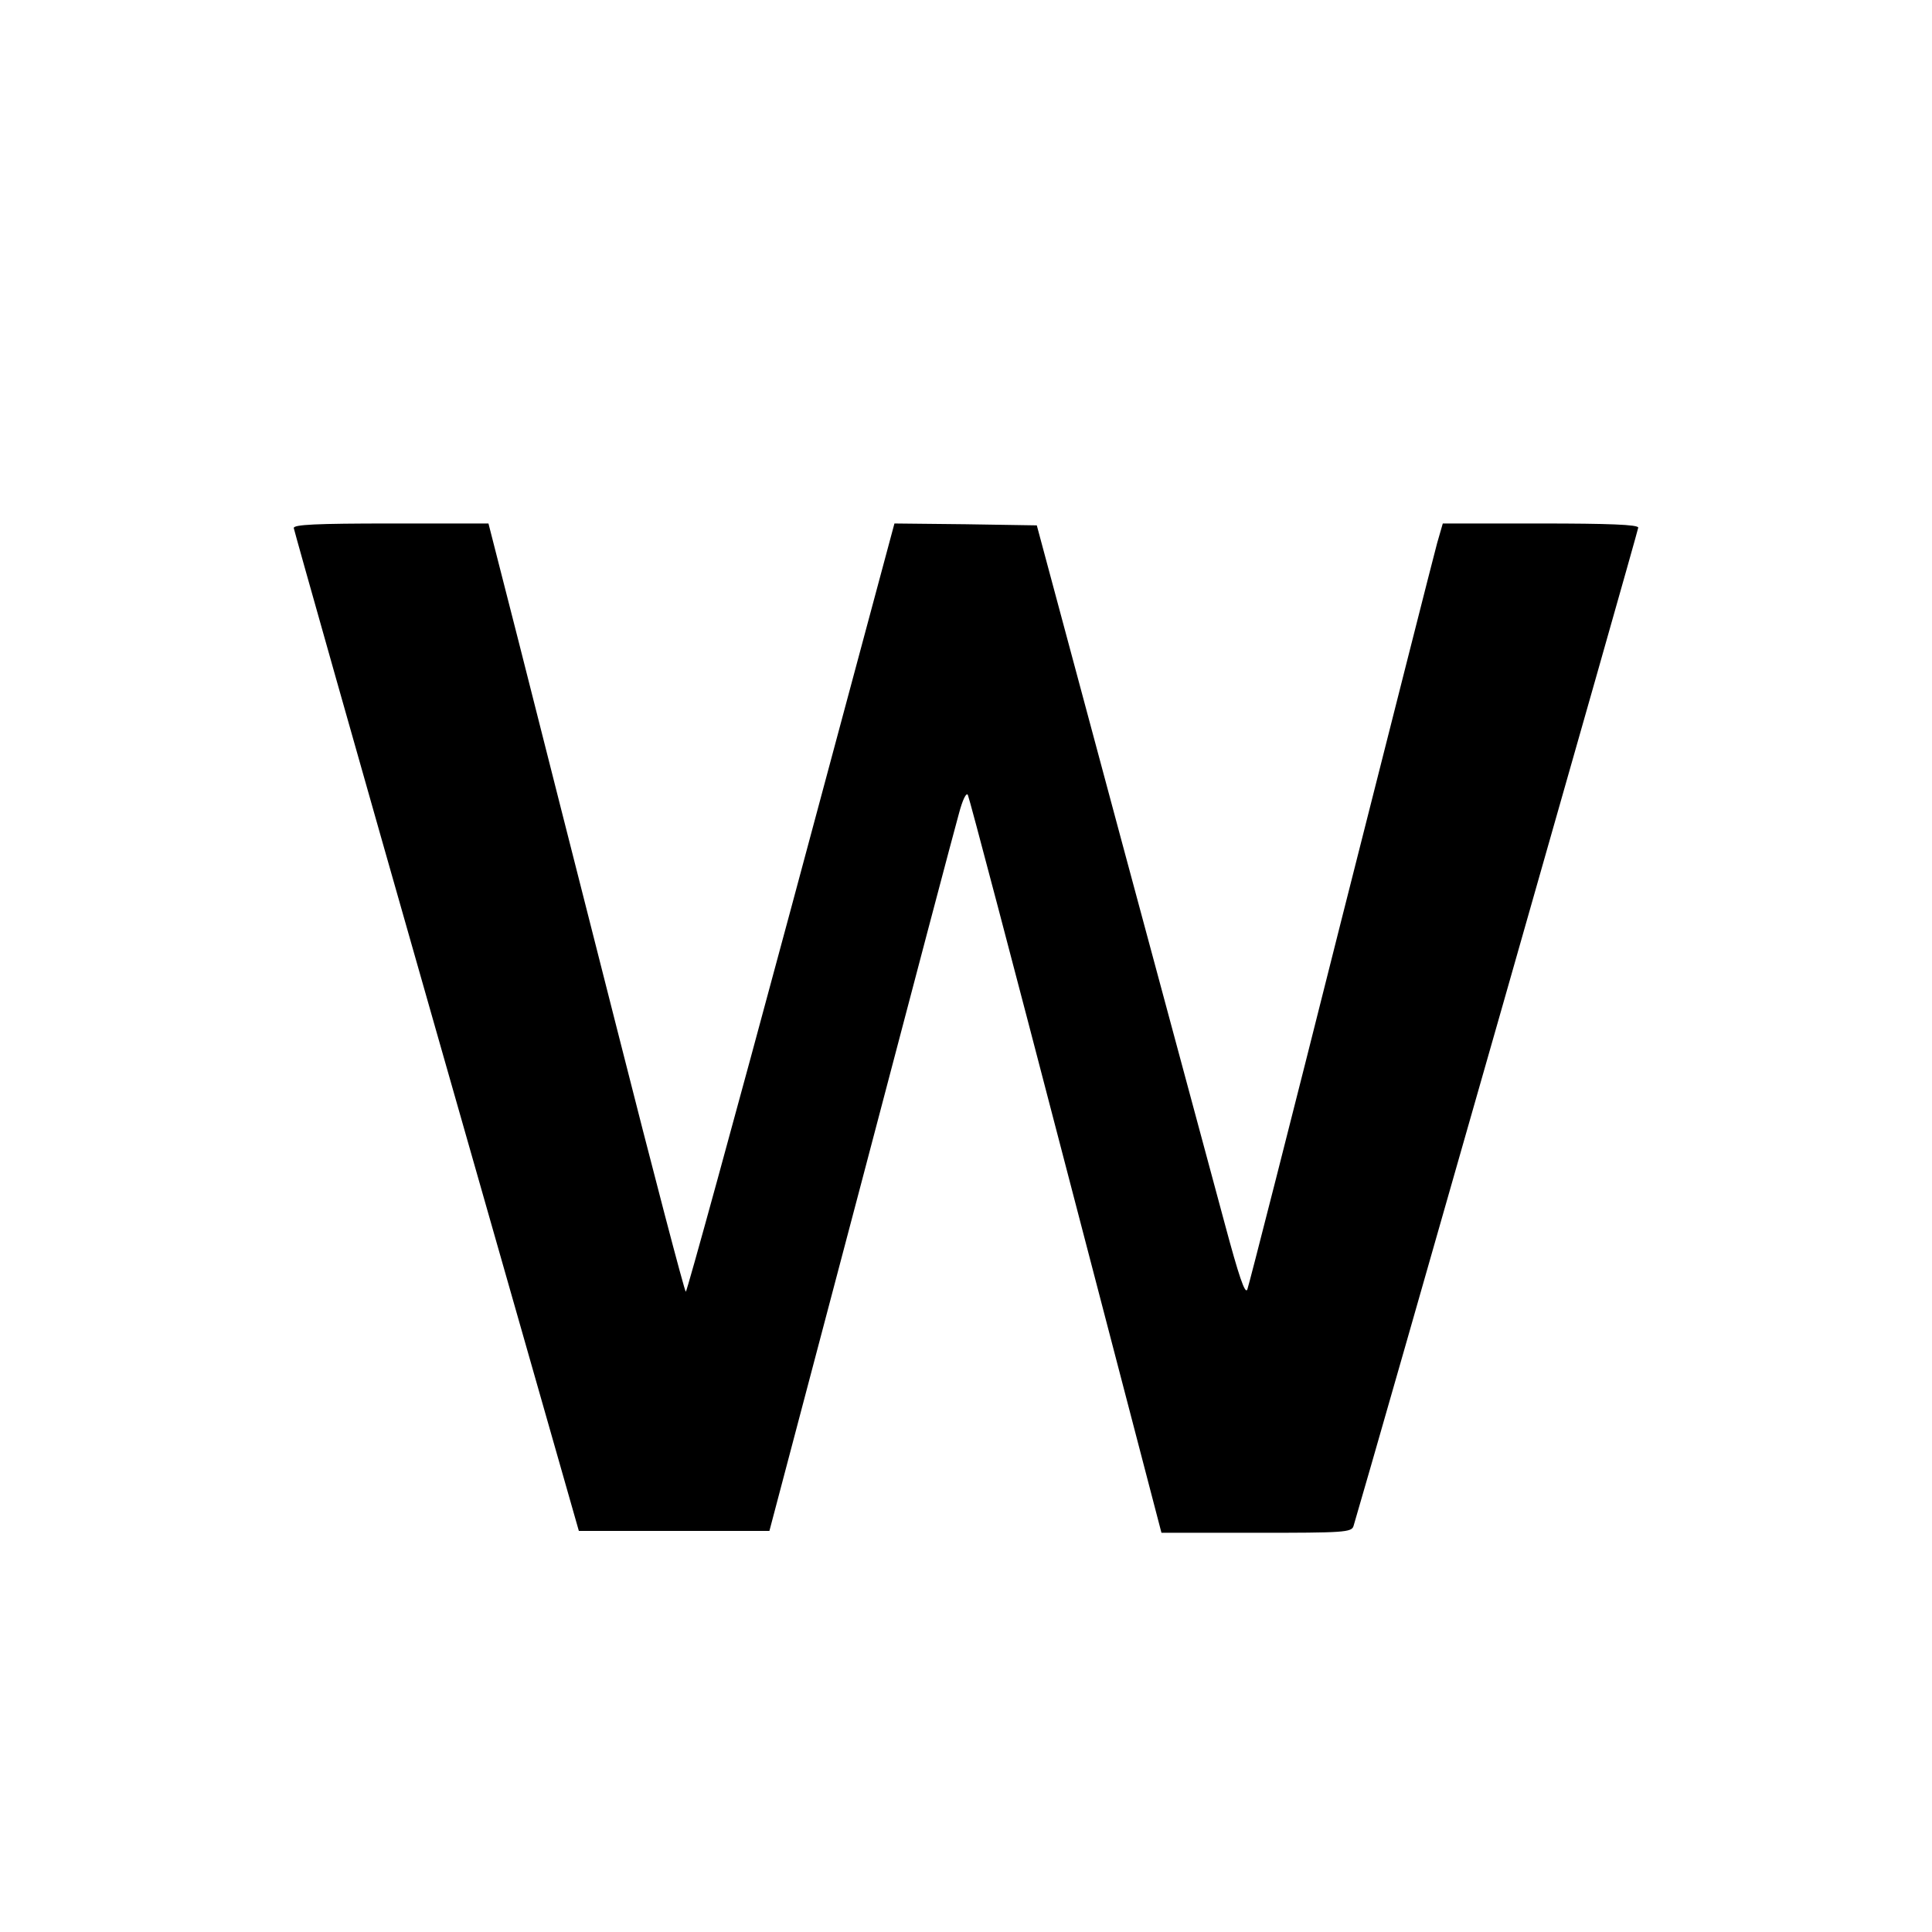 <?xml version="1.0" standalone="no"?>
<!DOCTYPE svg PUBLIC "-//W3C//DTD SVG 20010904//EN"
 "http://www.w3.org/TR/2001/REC-SVG-20010904/DTD/svg10.dtd">
<svg version="1.0" xmlns="http://www.w3.org/2000/svg"
 width="513pt" height="513pt" viewBox="0 0 513 513"
 preserveAspectRatio="xMidYMid meet">
<g transform="translate(0,513) scale(0.1,-0.1)"
fill="#000000" stroke="none">
<path d="M780 3728 c1 -7 171 -609 379 -1338 l378 -1325 253 0 253 0 243 920
c133 506 250 949 260 984 10 38 20 58 24 50 4 -8 121 -452 260 -986 l254 -973
252 0 c232 0 253 1 258 18 47 157 756 2643 756 2651 0 8 -79 11 -260 11 l-259
0 -15 -52 c-8 -29 -123 -483 -256 -1008 -132 -525 -244 -964 -248 -974 -6 -14
-23 37 -60 175 -29 107 -153 568 -276 1024 l-223 830 -189 3 -189 2 -274
-1020 c-151 -561 -277 -1020 -280 -1020 -3 0 -86 316 -184 703 -98 386 -215
845 -259 1020 l-81 317 -258 0 c-201 0 -259 -3 -259 -12z"/>
</g>
</svg>
